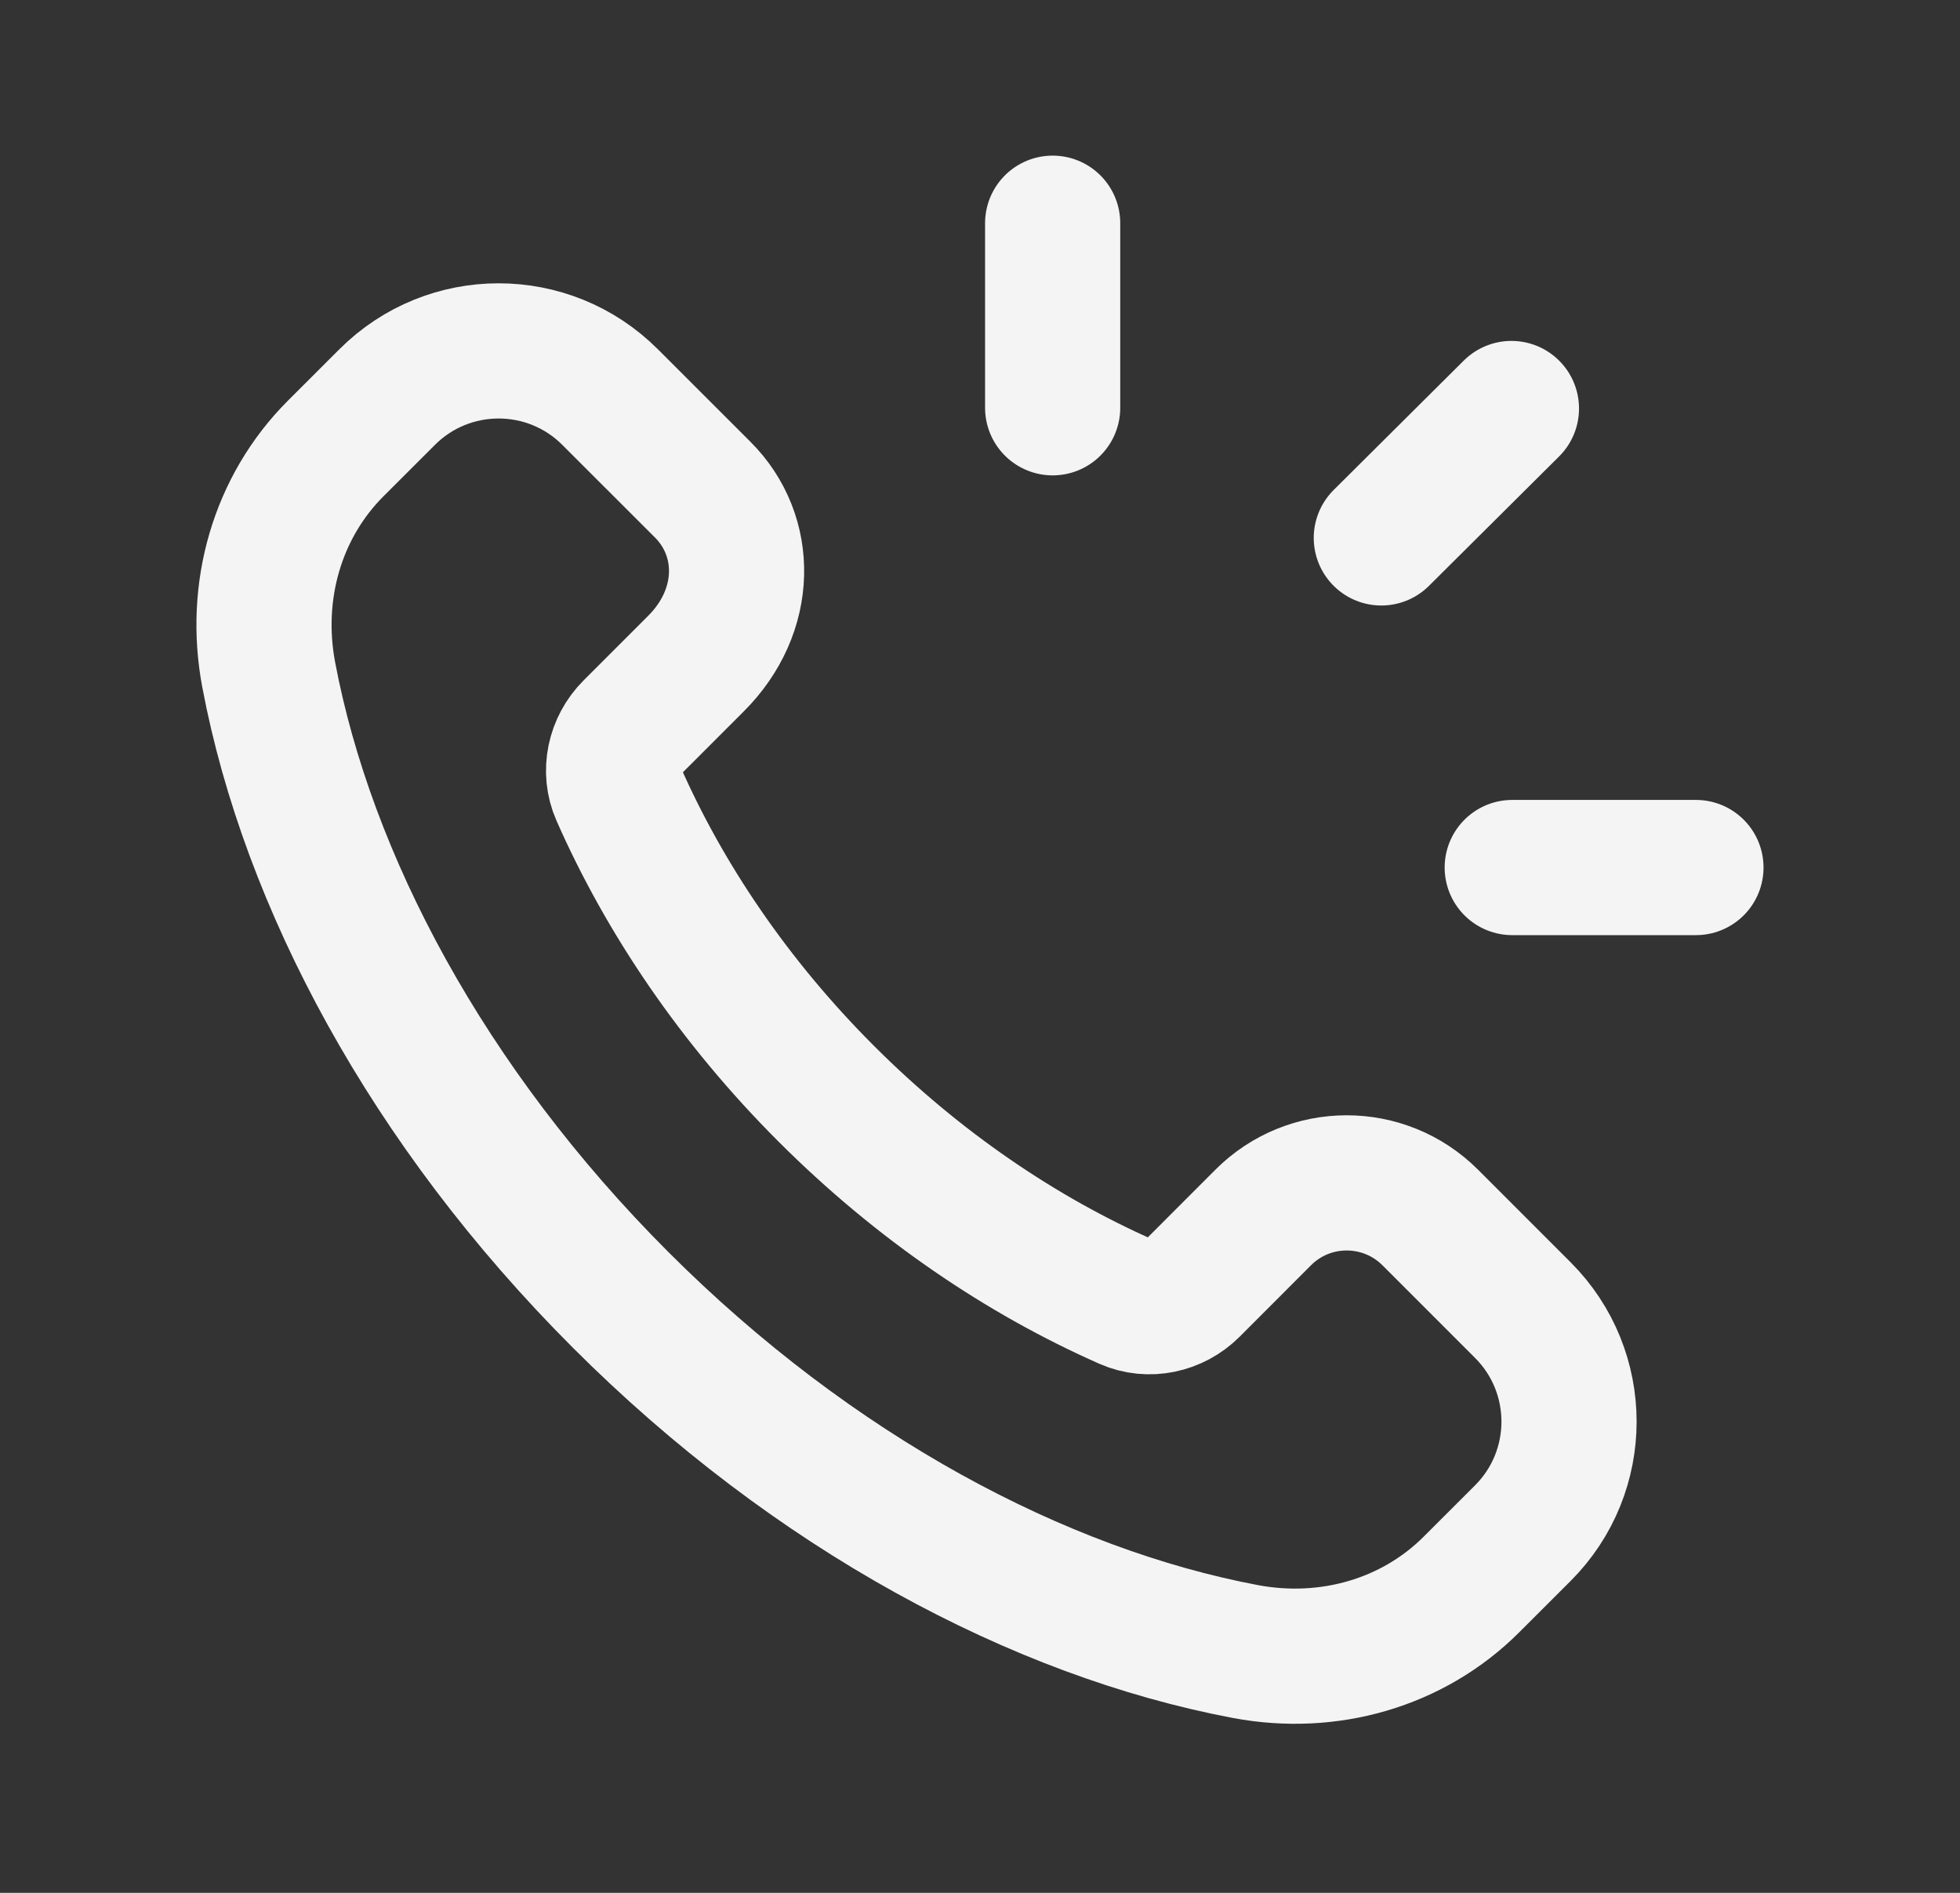 <svg width="29" height="28" viewBox="0 0 29 28" fill="none" xmlns="http://www.w3.org/2000/svg">
<rect x="0" y="0" width="29" height="28" fill="#333333" stroke="none"/>
<path fill-rule="evenodd" clip-rule="evenodd" d="M12.226 16.18C10.861 14.816 9.832 13.287 9.149 11.737C9.004 11.409 9.089 11.025 9.342 10.772L10.298 9.816C11.081 9.034 11.081 7.926 10.397 7.243L9.027 5.874C8.116 4.963 6.639 4.963 5.728 5.874L4.967 6.634C4.103 7.498 3.742 8.745 3.976 9.982C4.552 13.03 6.323 16.368 9.18 19.226C12.037 22.083 15.375 23.854 18.424 24.43C19.66 24.663 20.907 24.303 21.772 23.438L22.532 22.679C23.443 21.768 23.443 20.291 22.532 19.38L21.163 18.011C20.479 17.327 19.371 17.327 18.689 18.011L17.635 19.066C17.382 19.319 16.998 19.404 16.67 19.259C15.12 18.575 13.591 17.544 12.226 16.18Z" stroke="#F4F4F4" stroke-width="2" stroke-linecap="round" stroke-linejoin="round"/>
<path d="M15.575 6.032V3.302" stroke="#F4F4F4" stroke-width="2" stroke-linecap="round" stroke-linejoin="round"/>
<path d="M20.438 7.957L22.363 6.043" stroke="#F4F4F4" stroke-width="2" stroke-linecap="round" stroke-linejoin="round"/>
<path d="M22.375 12.833H25.093" stroke="#F4F4F4" stroke-width="2" stroke-linecap="round" stroke-linejoin="round"/>
</svg>
